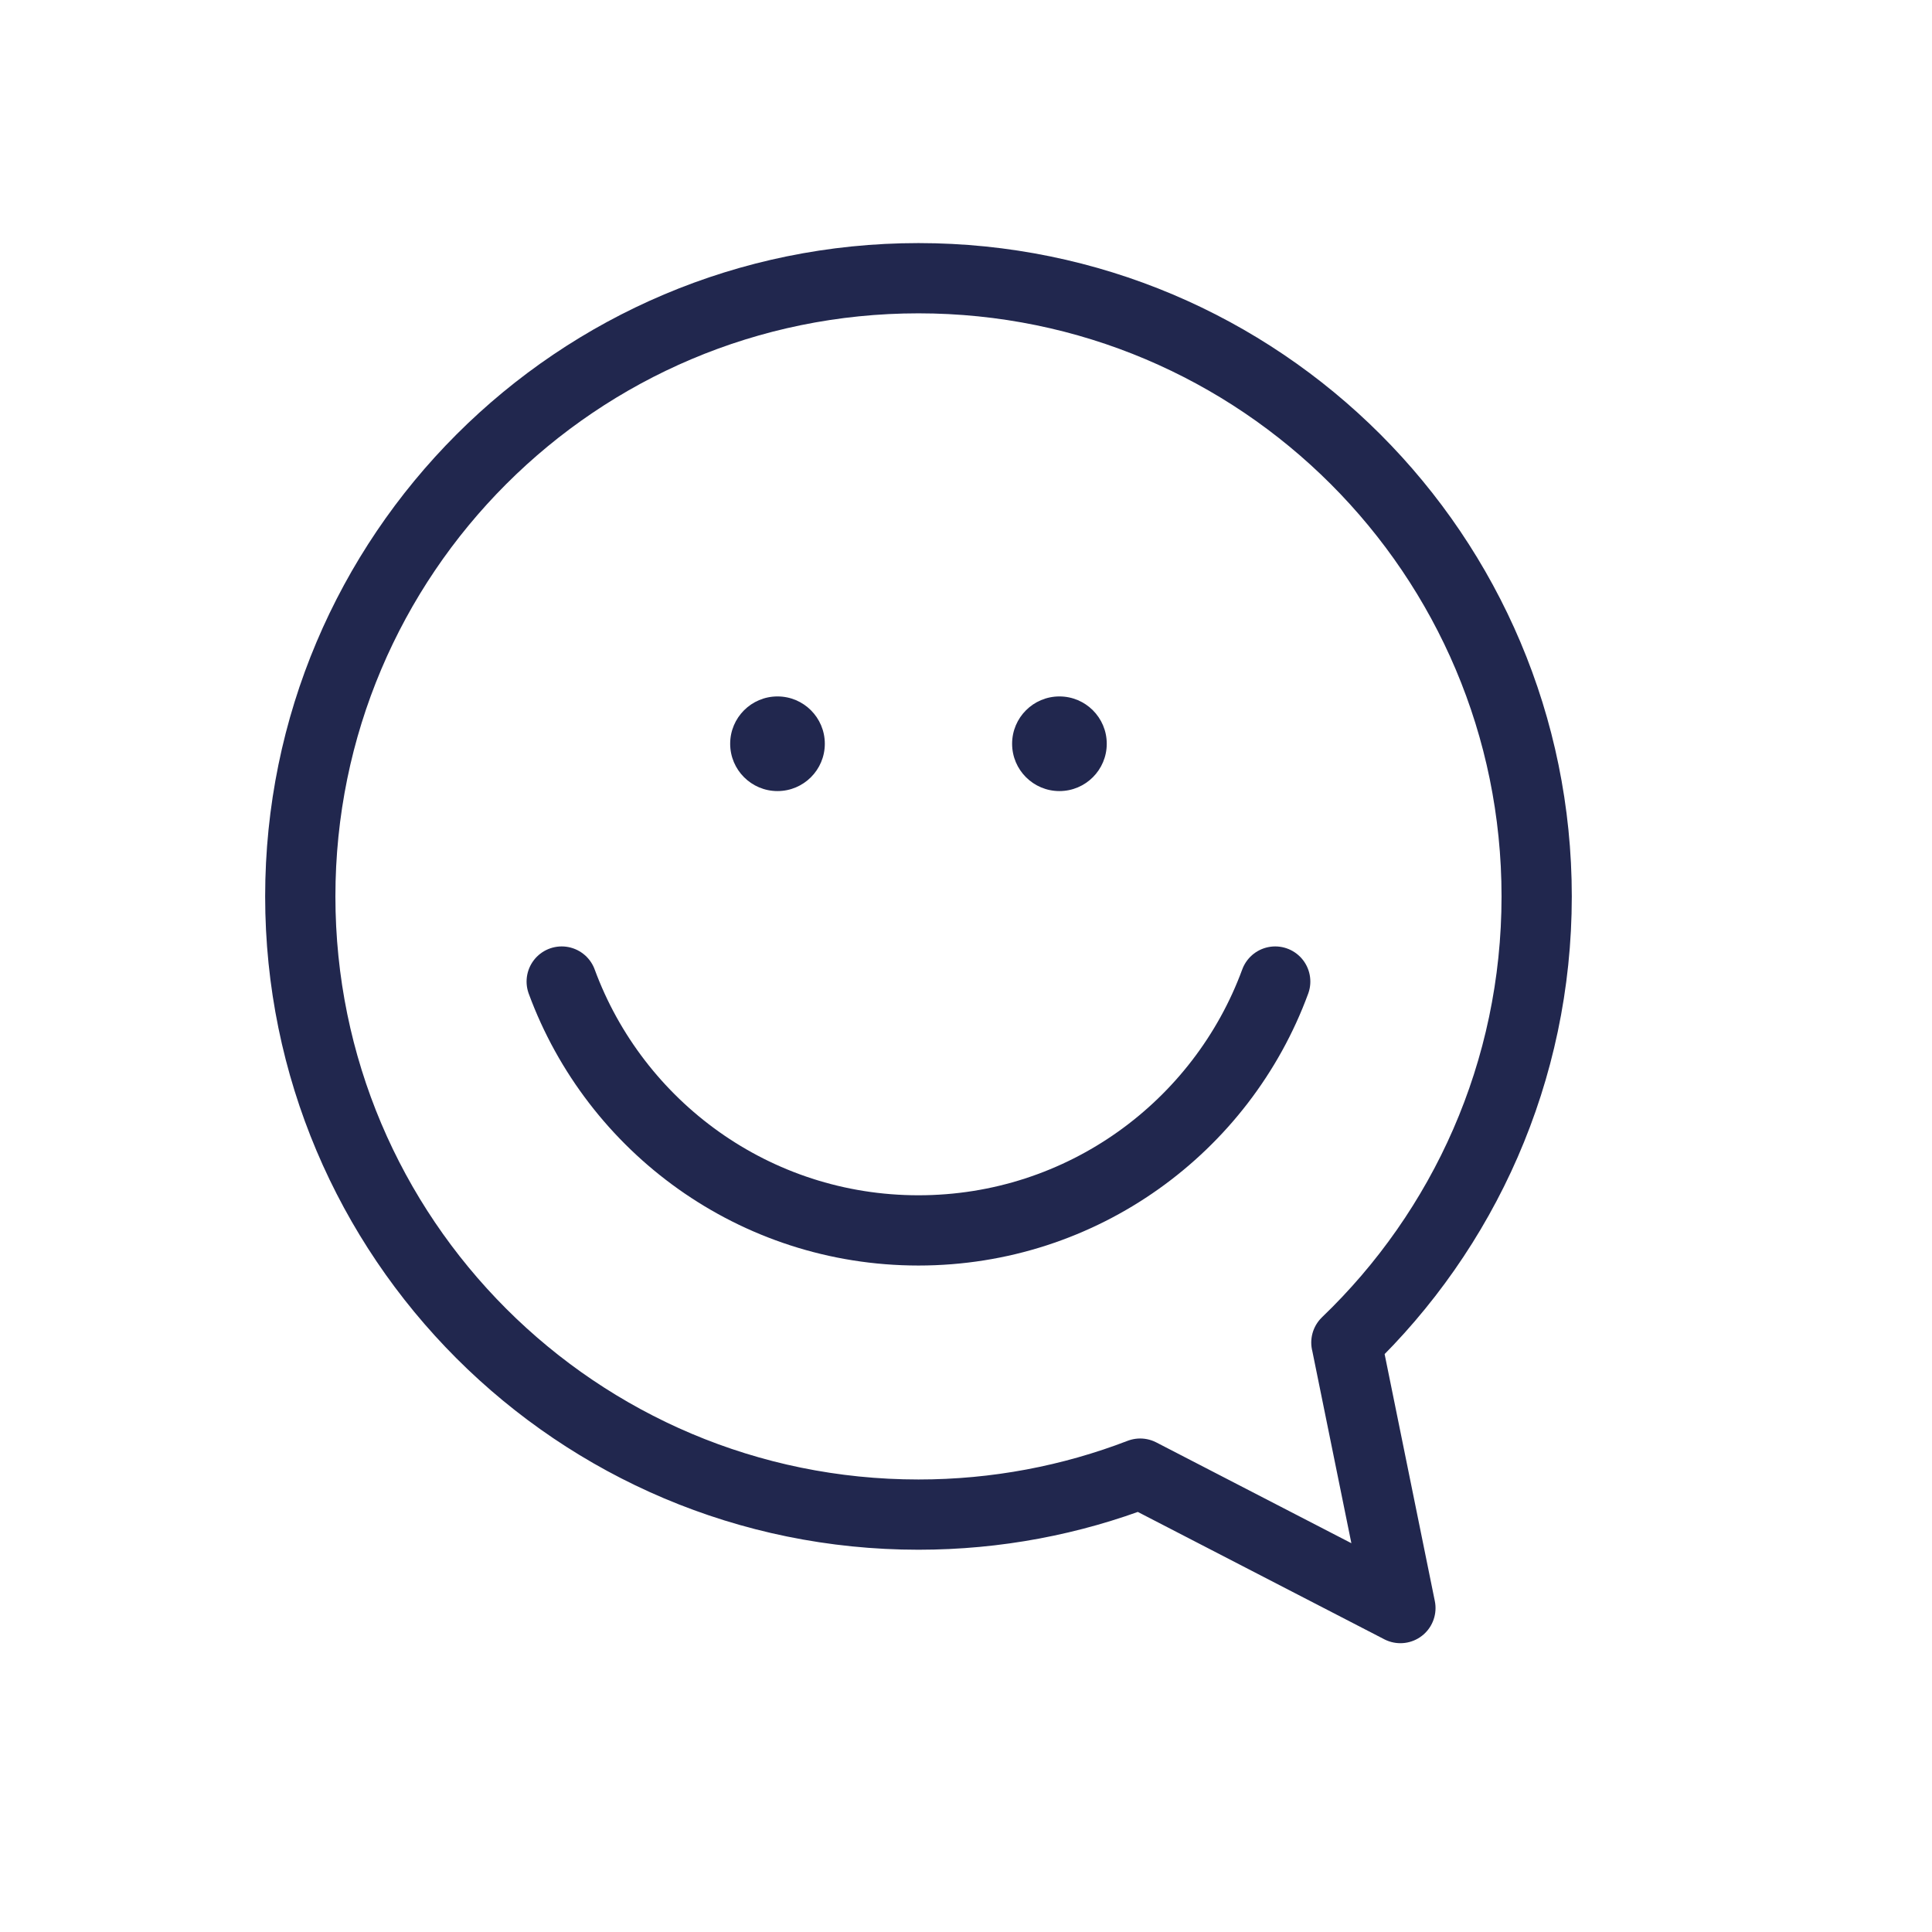 <svg xmlns="http://www.w3.org/2000/svg" viewBox="0 0 144 144"><path d="m100.354 100.064-.003.002c8.741-8.385 14.183-20.183 14.183-33.253 0-25.447-20.629-46.077-46.077-46.077-25.447 0-46.076 20.629-46.076 46.077s20.629 46.077 46.076 46.077c5.825 0 11.395-1.083 16.525-3.055l19.396 10.021-4.023-19.791z" fill="none" stroke="#21274e" stroke-linejoin="round" stroke-width="5.236"></path><path d="m41.866 73.159c3.982 10.826 14.384 18.548 26.59 18.548 12.207 0 22.61-7.722 26.591-18.548" fill="none" stroke="#21274e" stroke-linecap="round" stroke-linejoin="round" stroke-width="5.236"></path><g fill="#21274e"><path d="m61.477 55.435c0 1.948-1.579 3.527-3.527 3.527-1.948 0-3.527-1.579-3.527-3.527 0-1.948 1.579-3.527 3.527-3.527 1.948 0 3.527 1.579 3.527 3.527z"></path><path d="m82.491 55.435c0 1.948-1.579 3.527-3.527 3.527s-3.527-1.579-3.527-3.527c0-1.948 1.579-3.527 3.527-3.527s3.527 1.579 3.527 3.527z"></path></g></svg>